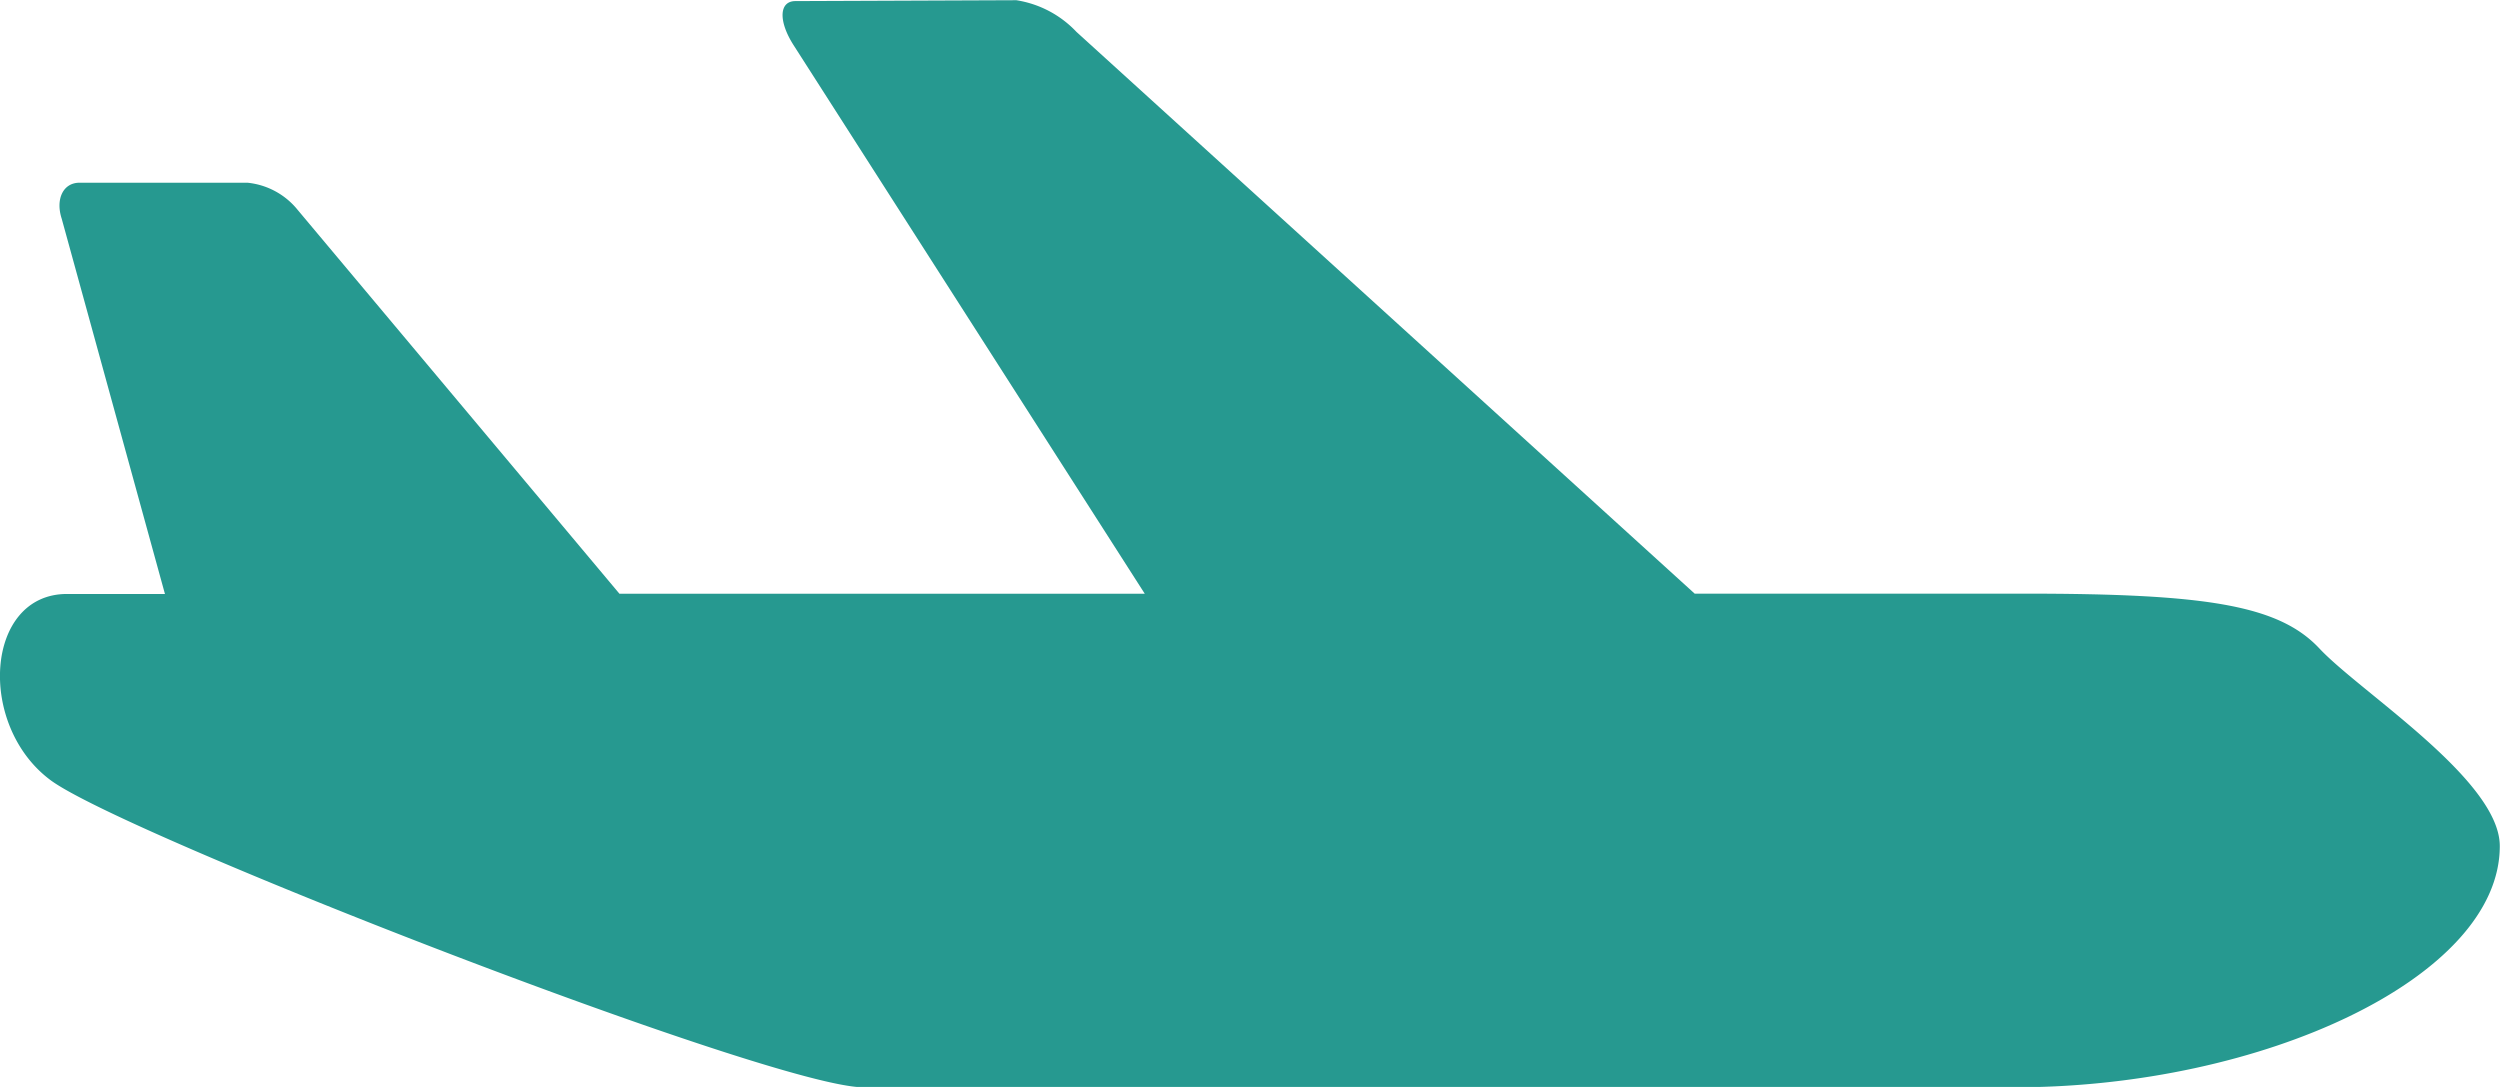<svg xmlns="http://www.w3.org/2000/svg" width="46" height="20" viewBox="0 0 46 20">
  <g id="グループ_84" data-name="グループ 84" transform="translate(-312 -52.16)">
    <g id="旅客機のフリーアイコン" transform="translate(312 52.16)">
      <path id="パス_43" data-name="パス 43" d="M42.679,153.745c-.755-.807-2.116-1.009-5.438-1.009H31.184L19.809,142.4a1.93,1.93,0,0,0-1.106-.583l-4.065.016c-.3,0-.316.363-.041.8l6.469,10.105H11.4l-5.921-7.063a1.361,1.361,0,0,0-.924-.5H1.465c-.3,0-.445.3-.328.661l1.9,6.906H1.235c-1.511,0-1.661,2.421-.3,3.428s13.294,5.649,14.952,5.649h21.2c4.532,0,8.911-2.018,8.911-4.438C46,156.166,43.434,154.551,42.679,153.745Z" transform="translate(-0.002 -141.813)" fill="#269990"/>
    </g>
  </g>
</svg>
